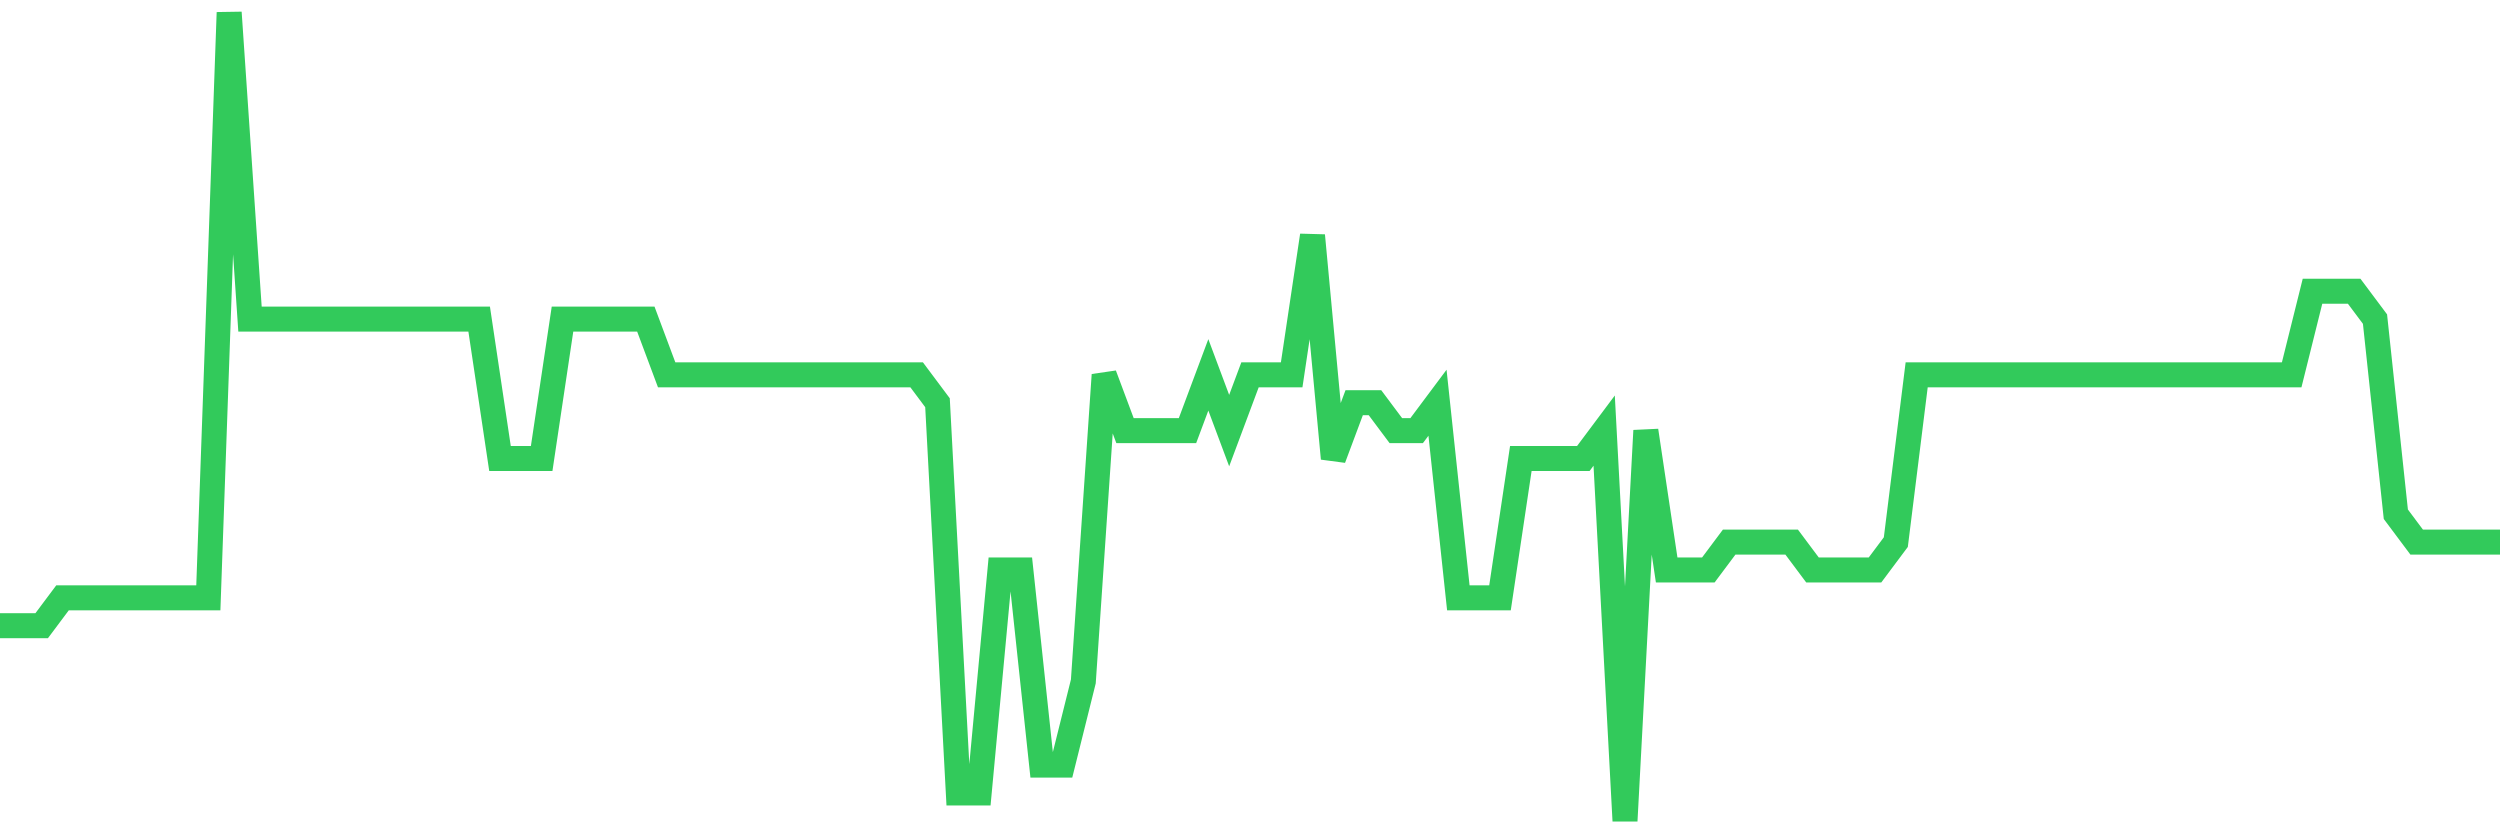<svg
  xmlns="http://www.w3.org/2000/svg"
  xmlns:xlink="http://www.w3.org/1999/xlink"
  width="120"
  height="40"
  viewBox="0 0 120 40"
  preserveAspectRatio="none"
>
  <polyline
    points="0,30.034 1,30.034 2,30.034 3,28.697 4,28.697 5,28.697 6,28.697 7,28.697 8,28.697 9,28.697 10,28.697 11,0.6 12,15.317 13,15.317 14,15.317 15,15.317 16,15.317 17,15.317 18,15.317 19,15.317 20,15.317 21,15.317 22,15.317 23,15.317 24,22.007 25,22.007 26,22.007 27,15.317 28,15.317 29,15.317 30,15.317 31,15.317 32,17.993 33,17.993 34,17.993 35,17.993 36,17.993 37,17.993 38,17.993 39,17.993 40,17.993 41,17.993 42,17.993 43,17.993 44,17.993 45,19.331 46,38.062 47,38.062 48,27.359 49,27.359 50,36.724 51,36.724 52,32.71 53,17.993 54,20.669 55,20.669 56,20.669 57,20.669 58,17.993 59,20.669 60,17.993 61,17.993 62,17.993 63,11.303 64,22.007 65,19.331 66,19.331 67,20.669 68,20.669 69,19.331 70,28.697 71,28.697 72,28.697 73,22.007 74,22.007 75,22.007 76,22.007 77,20.669 78,39.4 79,20.669 80,27.359 81,27.359 82,27.359 83,26.021 84,26.021 85,26.021 86,26.021 87,27.359 88,27.359 89,27.359 90,27.359 91,26.021 92,17.993 93,17.993 94,17.993 95,17.993 96,17.993 97,17.993 98,17.993 99,17.993 100,17.993 101,17.993 102,17.993 103,17.993 104,17.993 105,17.993 106,17.993 107,17.993 108,17.993 109,17.993 110,17.993 111,13.979 112,13.979 113,13.979 114,15.317 115,24.683 116,26.021 117,26.021 118,26.021 119,26.021 120,26.021"
    fill="none"
    stroke="#32ca5b"
    stroke-width="1.2"
  >
  </polyline>
</svg>